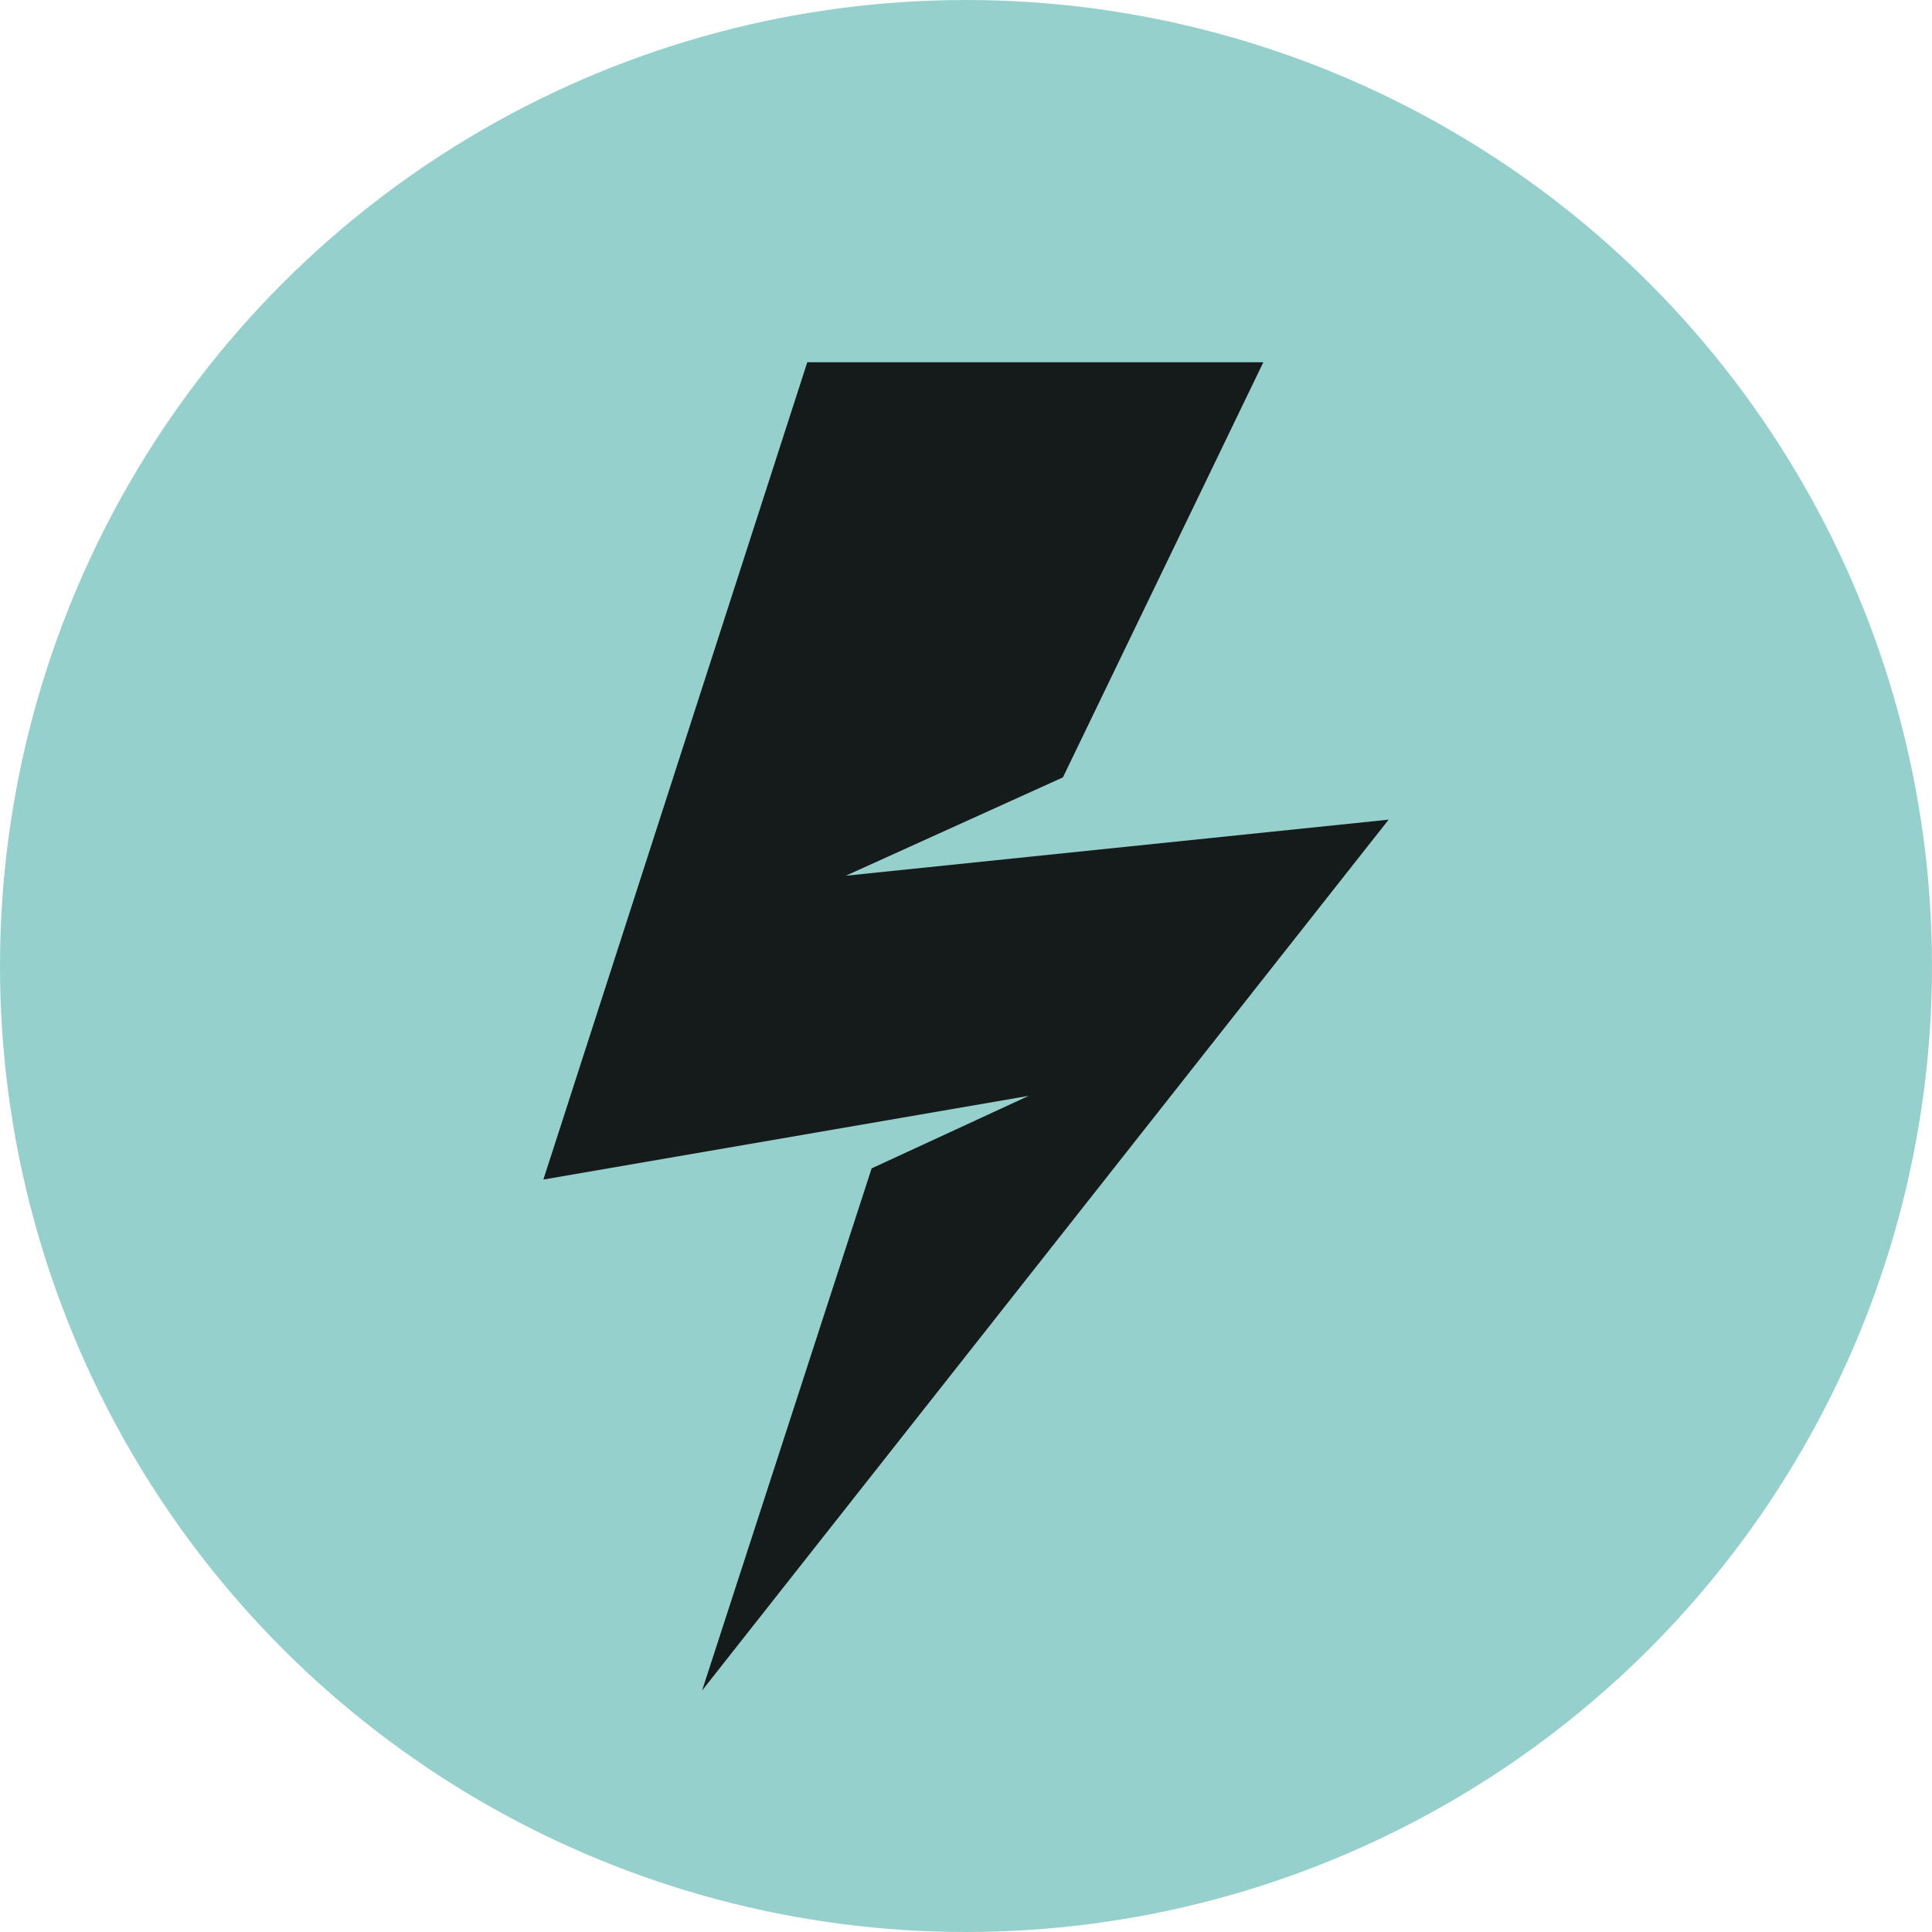 <svg width="32" height="32" viewBox="0 0 32 32" fill="none" xmlns="http://www.w3.org/2000/svg">
<circle cx="16" cy="16" r="16" fill="#96D0CD"/>
<path d="M13.371 6H20.925L17.605 12.876L14.008 14.505L23 13.576L11.629 28L14.437 19.352L17.038 18.151L9 19.537L13.371 6Z" fill="#151B1A"/>
</svg>

